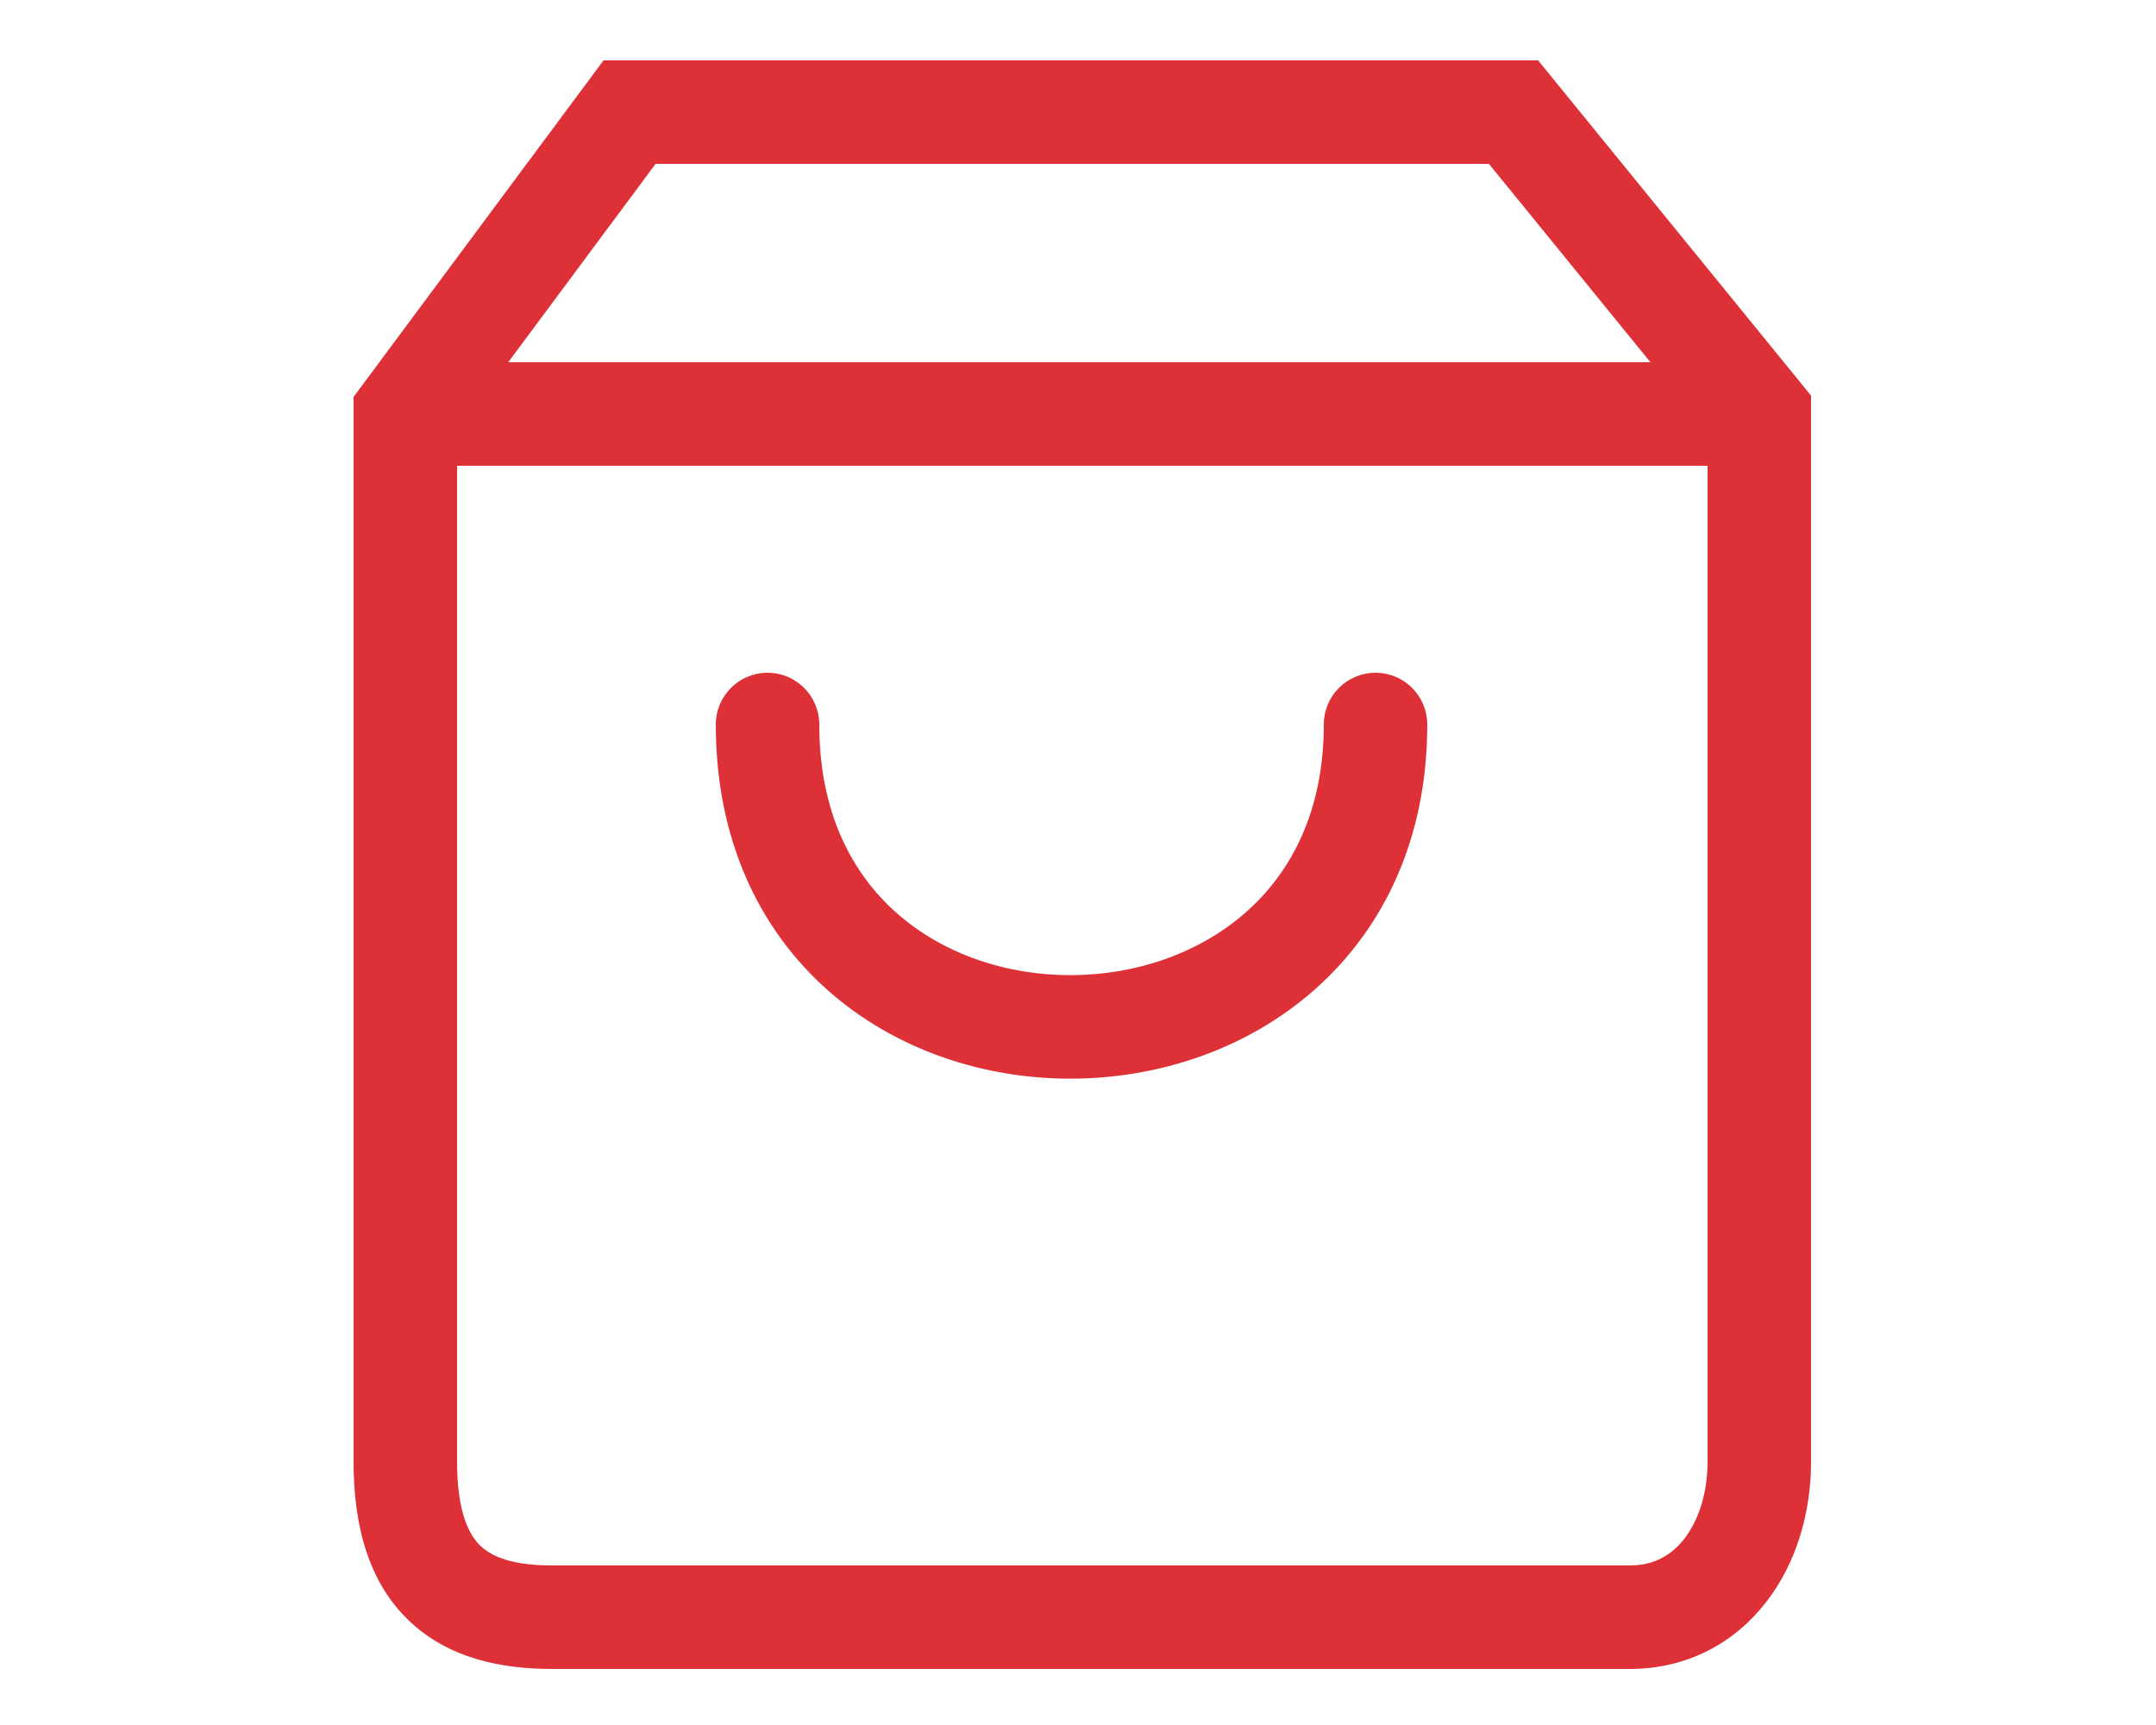 <svg width="250" height="200" viewBox="0 0 250 200" fill="none" xmlns="http://www.w3.org/2000/svg">
<path fill-rule="evenodd" clip-rule="evenodd" d="M69.983 7H178.352L210 45.866V169.5C210 175.338 208.32 181.194 204.808 185.734C201.197 190.401 195.746 193.5 189 193.5H64C58.037 193.5 51.951 192.241 47.413 187.896C42.829 183.508 41 177.107 41 169.5V46.015L69.983 7ZM76.017 19L58.931 42H191.377L172.648 19H76.017ZM198 54H53V169.5C53 175.393 54.421 177.992 55.712 179.229C57.049 180.509 59.463 181.5 64 181.5H189C191.754 181.5 193.803 180.349 195.317 178.391C196.93 176.306 198 173.162 198 169.5V54ZM89 78C92.314 78 95 80.686 95 84C95 94.12 98.734 101.231 103.987 105.87C109.353 110.608 116.686 113.089 124.229 113.063C131.772 113.036 139.123 110.501 144.507 105.734C149.779 101.066 153.5 93.976 153.5 84C153.5 80.686 156.186 78 159.5 78C162.814 78 165.5 80.686 165.5 84C165.5 97.274 160.408 107.684 152.462 114.719C144.627 121.655 134.353 125.027 124.271 125.062C114.189 125.098 103.897 121.798 96.044 114.865C88.078 107.831 83 97.38 83 84C83 80.686 85.686 78 89 78Z" fill="#DD3137"/>
</svg>
